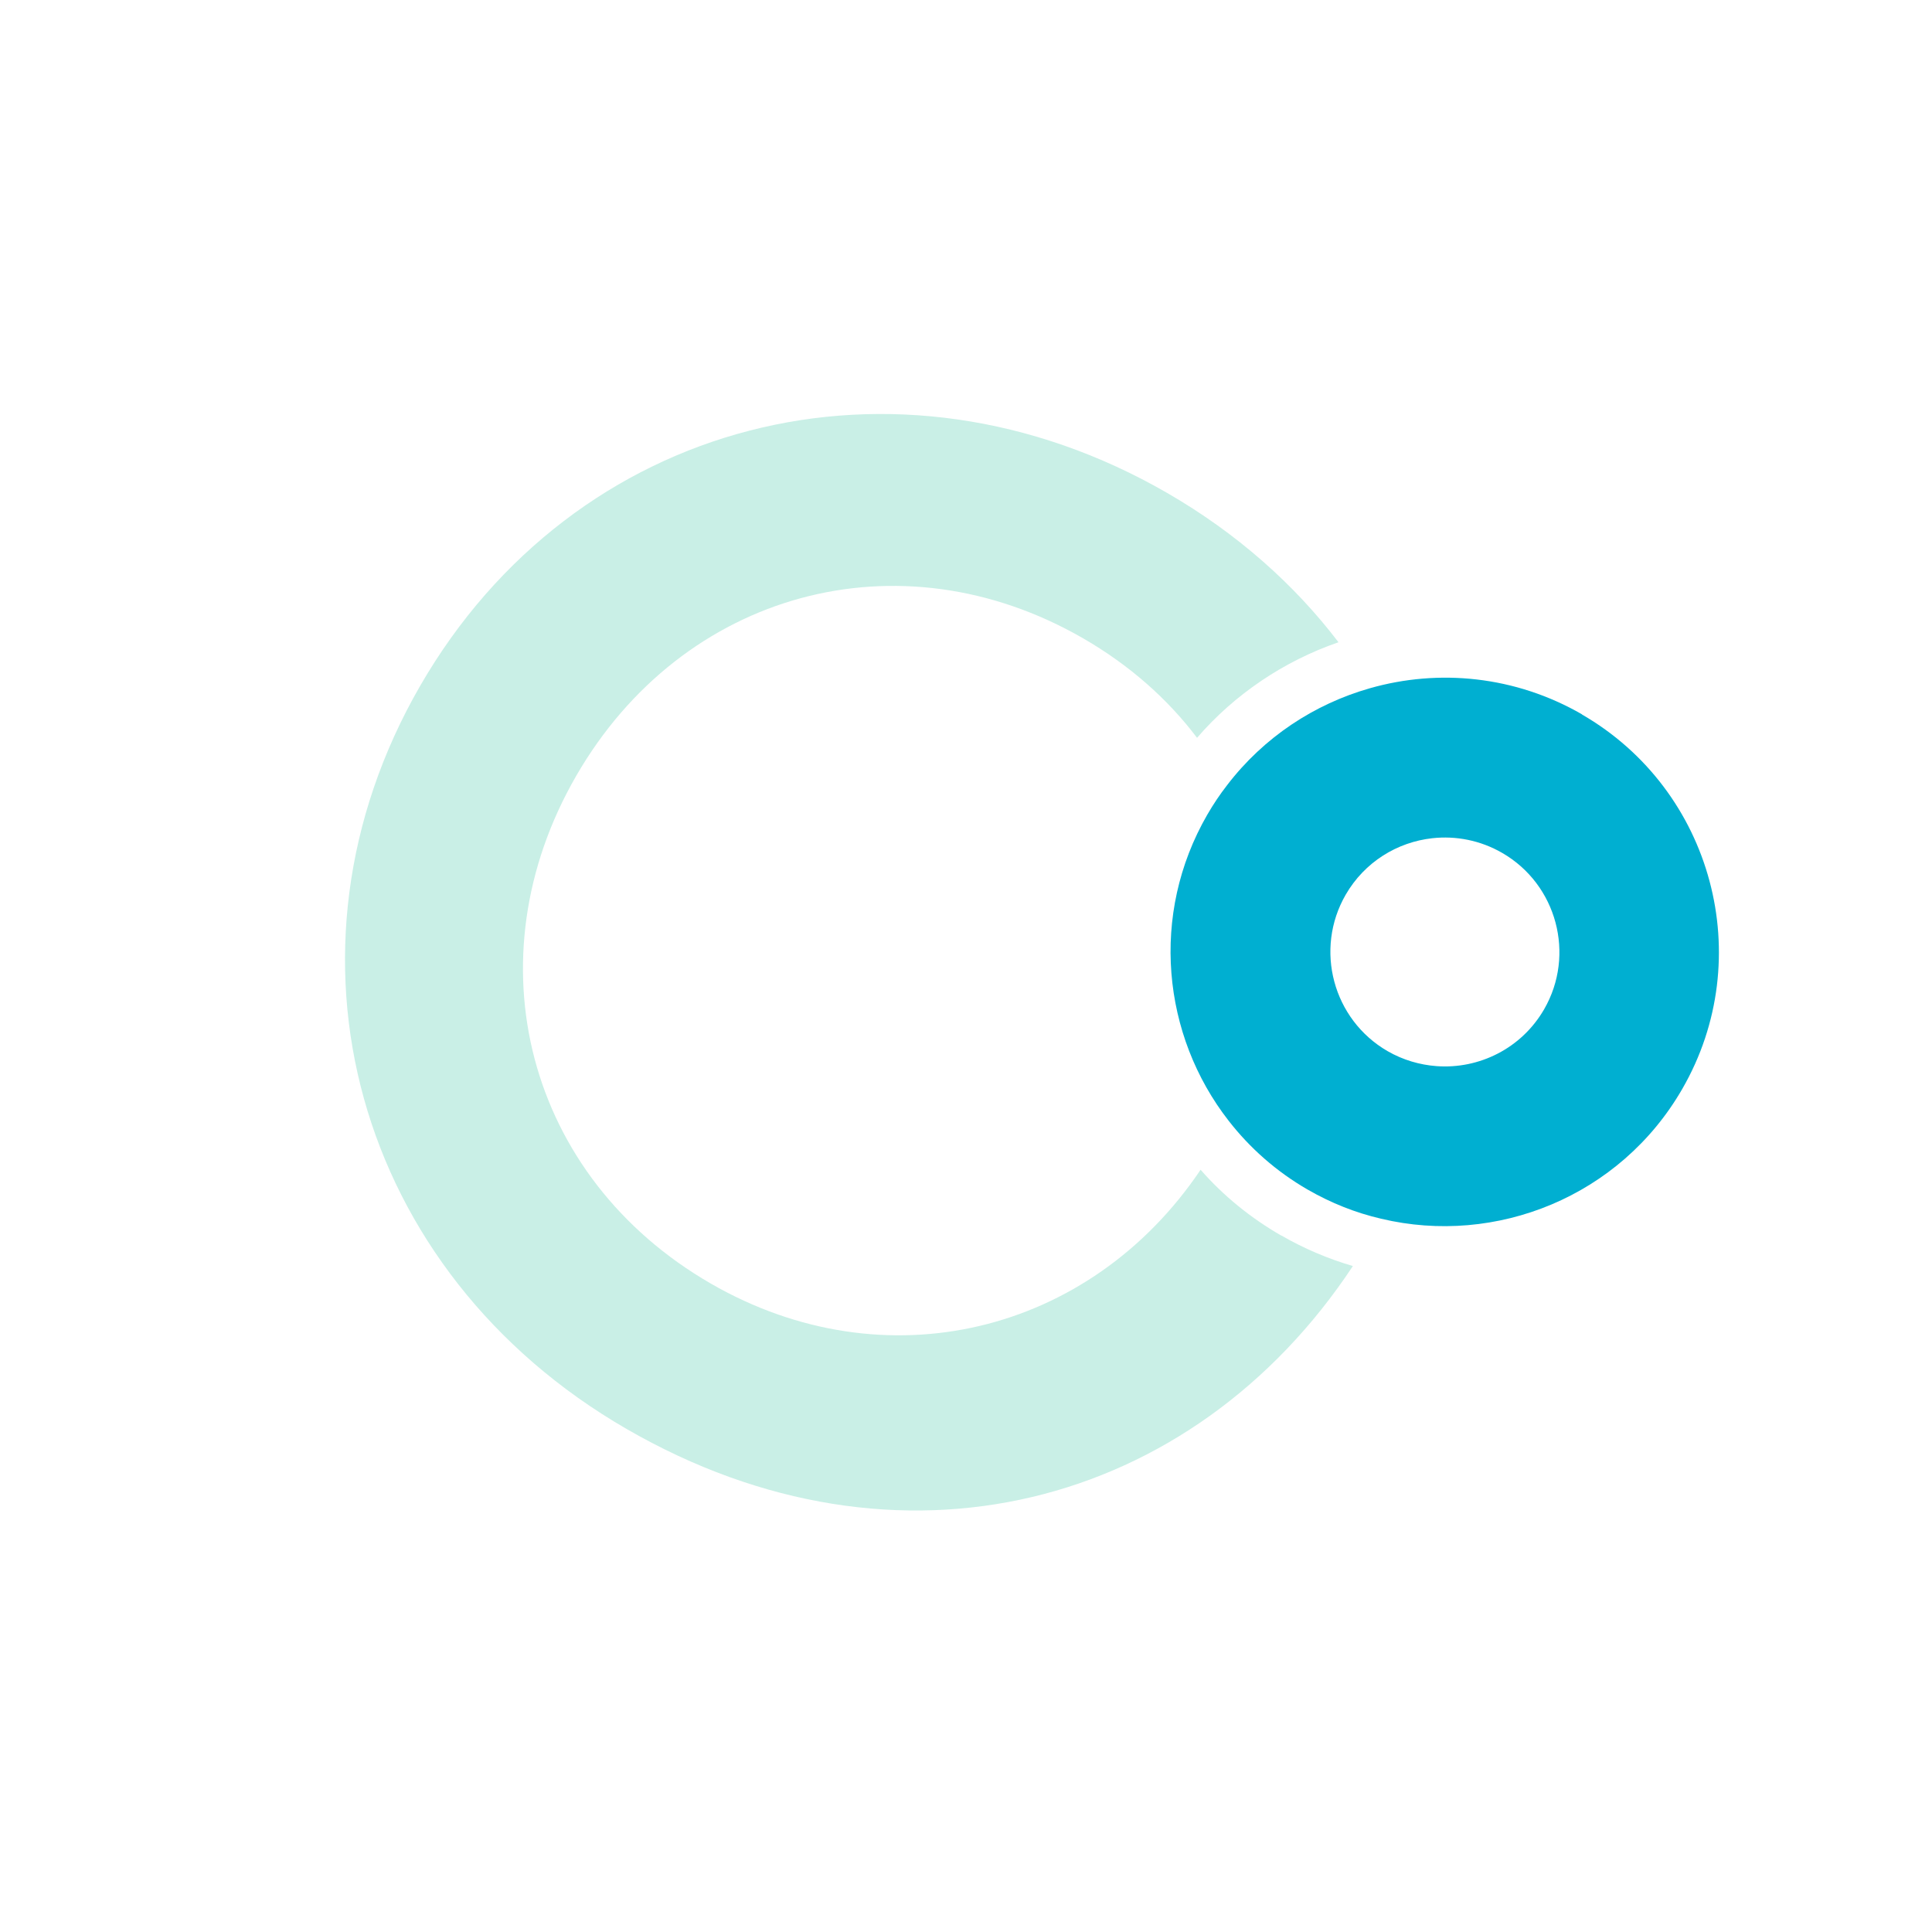 <?xml version="1.0" encoding="UTF-8"?>
<svg xmlns="http://www.w3.org/2000/svg" width="56" height="56" viewBox="0 0 56 56" fill="none">
  <path d="M37.134 35.812C36.248 35.3 35.463 34.664 34.8 33.906C31.588 38.678 25.639 40.112 20.602 37.204C15.267 34.124 13.622 27.823 16.702 22.488C19.784 17.15 26.066 15.426 31.398 18.504C32.739 19.279 33.846 20.259 34.697 21.386C35.783 20.127 37.21 19.163 38.797 18.616C37.513 16.931 35.845 15.452 33.832 14.289C25.956 9.742 16.639 12.155 12.18 19.877C7.72 27.603 10.294 36.877 18.167 41.422C26.04 45.968 34.576 43.71 39.214 36.697C38.494 36.486 37.795 36.19 37.136 35.809L37.134 35.812Z" fill="#C9EFE6"></path>
  <path d="M45.856 20.706C43.919 19.589 41.702 19.379 39.704 19.95C38.101 20.407 36.634 21.365 35.57 22.756C35.359 23.027 35.168 23.313 34.992 23.617C33.326 26.504 33.681 30.012 35.617 32.491C36.227 33.274 36.991 33.954 37.9 34.479C38.582 34.873 39.301 35.156 40.031 35.325C43.361 36.121 46.961 34.684 48.76 31.566C50.952 27.771 49.646 22.899 45.851 20.708L45.856 20.706ZM41.638 30.902C41.155 30.866 40.668 30.726 40.22 30.468C38.636 29.553 38.091 27.519 39.005 25.934C39.554 24.984 40.501 24.408 41.518 24.296C42.196 24.222 42.905 24.354 43.542 24.722C45.126 25.636 45.671 27.671 44.757 29.255C44.101 30.391 42.869 30.994 41.638 30.902Z" fill="#00AFD1"></path>
</svg>
